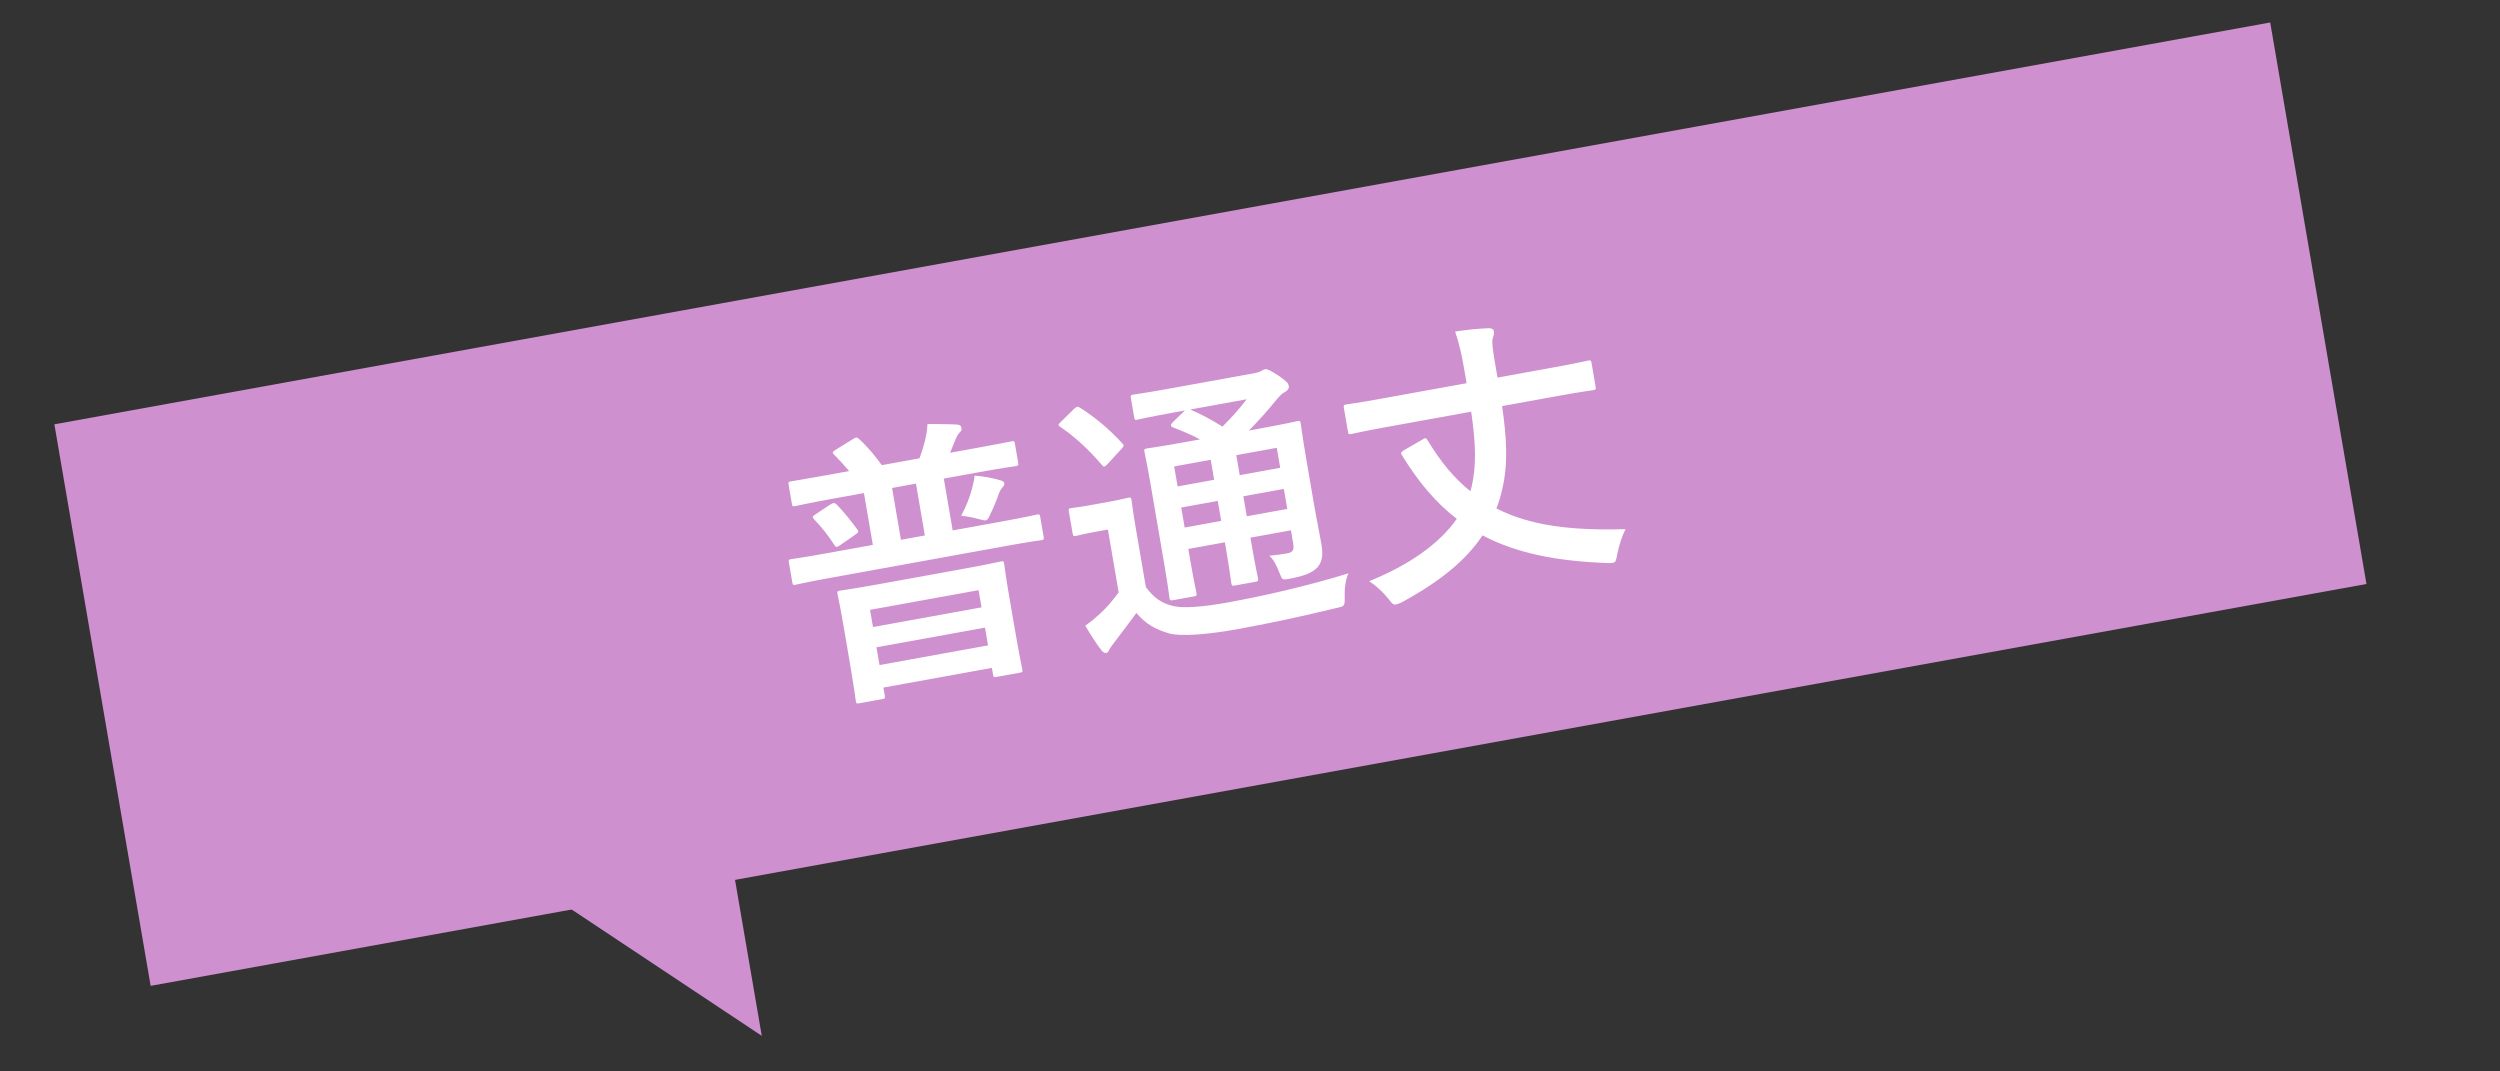 <svg width="140" height="60" viewBox="0 0 140 60" fill="none" xmlns="http://www.w3.org/2000/svg">
<rect x="0" y="0" width="140" height="60" fill="#333333" stroke="none"/>
<path d="M3.045 23.762L127.131 1.258L132.522 32.703L8.436 55.208L3.045 23.762Z" fill="#CE90CE"/>
<path d="M42.659 58.007L29.172 49.045L40.762 46.943L42.659 58.007Z" fill="#CE90CE"/>
<path d="M46.767 25.206C46.592 25.319 46.6 25.366 46.735 25.488C47.009 25.764 47.289 26.07 47.553 26.38L46.42 26.586C44.924 26.857 44.402 26.936 44.307 26.953C44.15 26.981 44.137 27 44.164 27.157L44.343 28.198C44.37 28.356 44.388 28.369 44.545 28.34C44.64 28.323 45.154 28.198 46.65 27.926L48.381 27.612L48.879 30.514L46.265 30.988C44.88 31.239 44.402 31.293 44.308 31.31C44.166 31.336 44.153 31.355 44.18 31.512L44.367 32.6C44.394 32.758 44.412 32.771 44.554 32.745C44.648 32.728 45.115 32.611 46.501 32.36L56.34 30.575C57.741 30.321 58.219 30.267 58.313 30.25C58.455 30.224 58.468 30.206 58.441 30.048L58.255 28.96C58.227 28.802 58.209 28.789 58.067 28.815C57.973 28.832 57.506 28.949 56.105 29.203L53.35 29.703L52.852 26.801L54.742 26.459C56.237 26.187 56.762 26.125 56.856 26.108C57.03 26.076 57.043 26.058 57.016 25.9L56.837 24.859C56.81 24.701 56.792 24.688 56.619 24.72C56.524 24.737 56.007 24.847 54.512 25.118L53.205 25.355L53.514 24.6C53.571 24.46 53.618 24.354 53.727 24.236C53.811 24.156 53.866 24.097 53.842 23.955C53.823 23.845 53.765 23.79 53.583 23.774C53.108 23.747 52.475 23.748 51.939 23.747C51.92 24.109 51.869 24.378 51.822 24.582C51.727 24.973 51.624 25.317 51.489 25.666L49.38 26.049C49.078 25.616 48.565 24.993 48.143 24.615C48.009 24.493 47.956 24.47 47.81 24.561L46.767 25.206ZM50.453 30.228L49.956 27.327L51.294 27.084L51.791 29.986L50.453 30.228ZM49.402 39.151C49.559 39.122 49.572 39.104 49.545 38.946L49.469 38.504L55.546 37.402L55.611 37.781C55.636 37.923 55.654 37.935 55.827 37.904L57.102 37.673C57.26 37.644 57.273 37.626 57.248 37.484C57.232 37.389 57.128 36.969 56.746 34.745L56.487 33.232C56.3 32.143 56.254 31.68 56.237 31.586C56.21 31.428 56.192 31.415 56.034 31.444C55.94 31.461 55.426 31.587 53.914 31.861L49.207 32.715C47.68 32.991 47.155 33.054 47.045 33.074C46.888 33.103 46.875 33.121 46.902 33.279C46.921 33.389 47.028 33.825 47.255 35.15L47.479 36.459C47.866 38.714 47.907 39.145 47.923 39.24C47.951 39.398 47.969 39.411 48.126 39.382L49.402 39.151ZM49.253 37.243L49.083 36.249L55.16 35.147L55.33 36.141L49.253 37.243ZM48.723 34.152L54.8 33.05L54.965 34.012L48.888 35.114L48.723 34.152ZM54.577 26.635C54.554 26.883 54.498 27.121 54.428 27.377C54.31 27.822 54.133 28.309 53.826 28.885C54.123 28.912 54.491 28.976 54.799 29.066C55.02 29.124 55.138 29.151 55.201 29.14C55.311 29.12 55.345 29.032 55.441 28.836C55.68 28.337 55.805 28.022 55.934 27.641C55.992 27.5 56.067 27.373 56.135 27.295C56.232 27.197 56.255 27.143 56.242 27.065C56.228 26.986 56.173 26.947 56.052 26.904C55.657 26.78 55.087 26.672 54.577 26.635ZM45.664 28.804C45.504 28.915 45.462 28.955 45.599 29.092C46.035 29.55 46.386 29.99 46.72 30.515C46.81 30.661 46.857 30.653 47.033 30.54L47.889 29.945C48.077 29.814 48.106 29.792 47.997 29.633C47.659 29.174 47.265 28.676 46.851 28.247C46.719 28.141 46.687 28.147 46.509 28.244L45.664 28.804ZM73.158 25.753C72.939 24.475 72.86 23.823 72.844 23.728C72.817 23.571 72.798 23.558 72.641 23.586C72.531 23.606 72.016 23.732 70.521 24.003L69.938 24.109C70.505 23.535 70.955 23.03 71.424 22.457C71.665 22.154 71.806 22.03 71.955 21.955C72.118 21.86 72.196 21.748 72.171 21.606C72.144 21.449 72.007 21.311 71.567 21.017C71.13 20.738 70.969 20.654 70.843 20.677C70.765 20.691 70.72 20.715 70.618 20.782C70.545 20.828 70.421 20.867 70.217 20.904L65.541 21.752C64.061 22.02 63.568 22.077 63.473 22.095C63.316 22.123 63.303 22.142 63.333 22.315L63.514 23.372C63.538 23.514 63.556 23.527 63.714 23.498C63.808 23.481 64.291 23.361 65.771 23.093L66.353 22.987L65.671 23.647C65.603 23.724 65.564 23.78 65.572 23.828C65.58 23.875 65.617 23.901 65.688 23.937C66.228 24.148 66.733 24.349 67.199 24.606L66.349 24.76C64.869 25.028 64.328 25.094 64.25 25.108C64.076 25.14 64.063 25.158 64.091 25.316C64.109 25.426 64.233 25.957 64.444 27.187L65.203 31.618C65.412 32.833 65.469 33.359 65.488 33.469C65.515 33.627 65.534 33.64 65.707 33.608L66.856 33.4C67.013 33.371 67.026 33.353 66.999 33.195C66.983 33.1 66.854 32.538 66.649 31.34L66.546 30.741L68.593 30.369L68.666 30.795C68.871 31.994 68.932 32.535 68.948 32.63C68.978 32.804 68.996 32.816 69.154 32.788L70.319 32.577C70.46 32.551 70.473 32.532 70.444 32.359C70.427 32.264 70.304 31.734 70.099 30.535L70.025 30.11L72.293 29.698L72.422 30.455C72.482 30.802 72.391 30.933 72.076 30.99C71.808 31.038 71.459 31.085 71.076 31.122C71.321 31.322 71.496 31.68 71.671 32.136C71.812 32.485 71.797 32.487 72.269 32.402C73.274 32.203 73.593 31.983 73.81 31.732C74.076 31.391 74.093 31.014 73.99 30.415C73.898 29.879 73.739 29.143 73.575 28.181L73.158 25.753ZM69.82 28.911L69.628 27.791L71.895 27.38L72.087 28.5L69.82 28.911ZM71.5 25.078L71.692 26.197L69.425 26.609L69.233 25.489L71.5 25.078ZM65.946 27.24L65.754 26.12L67.801 25.749L67.993 26.868L65.946 27.24ZM66.341 29.542L66.149 28.422L68.195 28.051L68.387 29.171L66.341 29.542ZM69.817 22.359C69.365 22.945 68.942 23.412 68.456 23.89C67.856 23.511 67.266 23.195 66.653 22.933L69.817 22.359ZM63.594 29.52C63.429 28.558 63.385 28.111 63.368 28.016C63.341 27.858 63.323 27.845 63.165 27.874C63.087 27.888 62.856 27.963 62.037 28.111L61.124 28.277C60.306 28.425 60.096 28.431 60.017 28.445C59.844 28.476 59.831 28.495 59.858 28.653L60.063 29.851C60.093 30.025 60.111 30.038 60.284 30.006C60.363 29.992 60.562 29.923 61.381 29.775L62.042 29.655L62.645 33.172C62.316 33.621 61.98 34.024 61.6 34.369C61.334 34.613 61.135 34.779 60.774 35.039C61.092 35.567 61.383 36.035 61.673 36.405C61.758 36.52 61.866 36.581 61.929 36.57C62.023 36.553 62.078 36.494 62.122 36.372C62.172 36.282 62.237 36.189 62.383 36C62.793 35.454 63.231 34.886 63.638 34.325C64.13 34.919 64.706 35.253 65.474 35.471C66.09 35.653 67.644 35.533 69.25 35.242C70.903 34.942 72.815 34.547 74.809 34.055C75.31 33.948 75.31 33.948 75.302 33.429C75.289 32.976 75.347 32.461 75.513 32.106C73.216 32.815 70.764 33.374 68.749 33.739C67.379 33.988 66.305 34.069 65.732 33.945C65.022 33.781 64.611 33.465 64.169 32.879L63.594 29.52ZM59.402 23.63C59.248 23.771 59.24 23.822 59.385 23.909C60.176 24.449 60.965 25.167 61.696 26.027C61.757 26.097 61.797 26.139 61.844 26.13C61.891 26.121 61.946 26.063 62.029 25.982L62.795 25.144C62.959 24.968 62.954 24.937 62.835 24.812C62.117 24.032 61.339 23.376 60.502 22.845C60.428 22.793 60.375 22.77 60.328 22.779C60.281 22.787 60.223 22.83 60.152 22.892L59.402 23.63ZM82.387 23.055C82.631 24.766 82.703 26.038 82.4 27.296L82.337 27.503C81.454 26.801 80.678 25.869 79.952 24.667C79.859 24.505 79.812 24.513 79.637 24.627L78.647 25.196C78.443 25.331 78.414 25.352 78.522 25.512C79.446 27.019 80.442 28.188 81.581 29.054C80.603 30.451 78.923 31.634 76.676 32.546C77.08 32.814 77.446 33.154 77.755 33.537C77.946 33.795 78.025 33.878 78.167 33.852C78.245 33.838 78.353 33.803 78.502 33.727C80.655 32.556 82.107 31.366 83.022 29.98C84.897 30.973 87.15 31.427 89.992 31.529C90.139 31.535 90.236 31.534 90.314 31.519C90.488 31.488 90.503 31.387 90.569 31.018C90.667 30.545 90.835 30.01 91.03 29.633C88.058 29.717 85.724 29.457 83.802 28.473C83.937 28.123 84.041 27.779 84.123 27.406C84.463 25.979 84.374 24.515 84.118 22.741L87.204 22.181C88.621 21.924 89.099 21.87 89.193 21.853C89.366 21.821 89.379 21.803 89.352 21.645L89.128 20.336C89.101 20.178 89.082 20.165 88.909 20.197C88.815 20.214 88.348 20.331 86.931 20.588L83.861 21.145L83.72 20.325C83.602 19.631 83.539 19.171 83.585 18.967C83.626 18.83 83.686 18.705 83.659 18.547C83.643 18.453 83.564 18.369 83.322 18.381C82.726 18.408 82.12 18.469 81.487 18.567C81.719 19.257 81.853 19.85 81.986 20.623L82.129 21.459L77.391 22.318C75.989 22.573 75.496 22.63 75.401 22.647C75.244 22.675 75.231 22.694 75.258 22.852L75.483 24.16C75.51 24.318 75.528 24.331 75.685 24.302C75.78 24.285 76.263 24.165 77.664 23.911L82.387 23.055Z" fill="white"/>
</svg>

